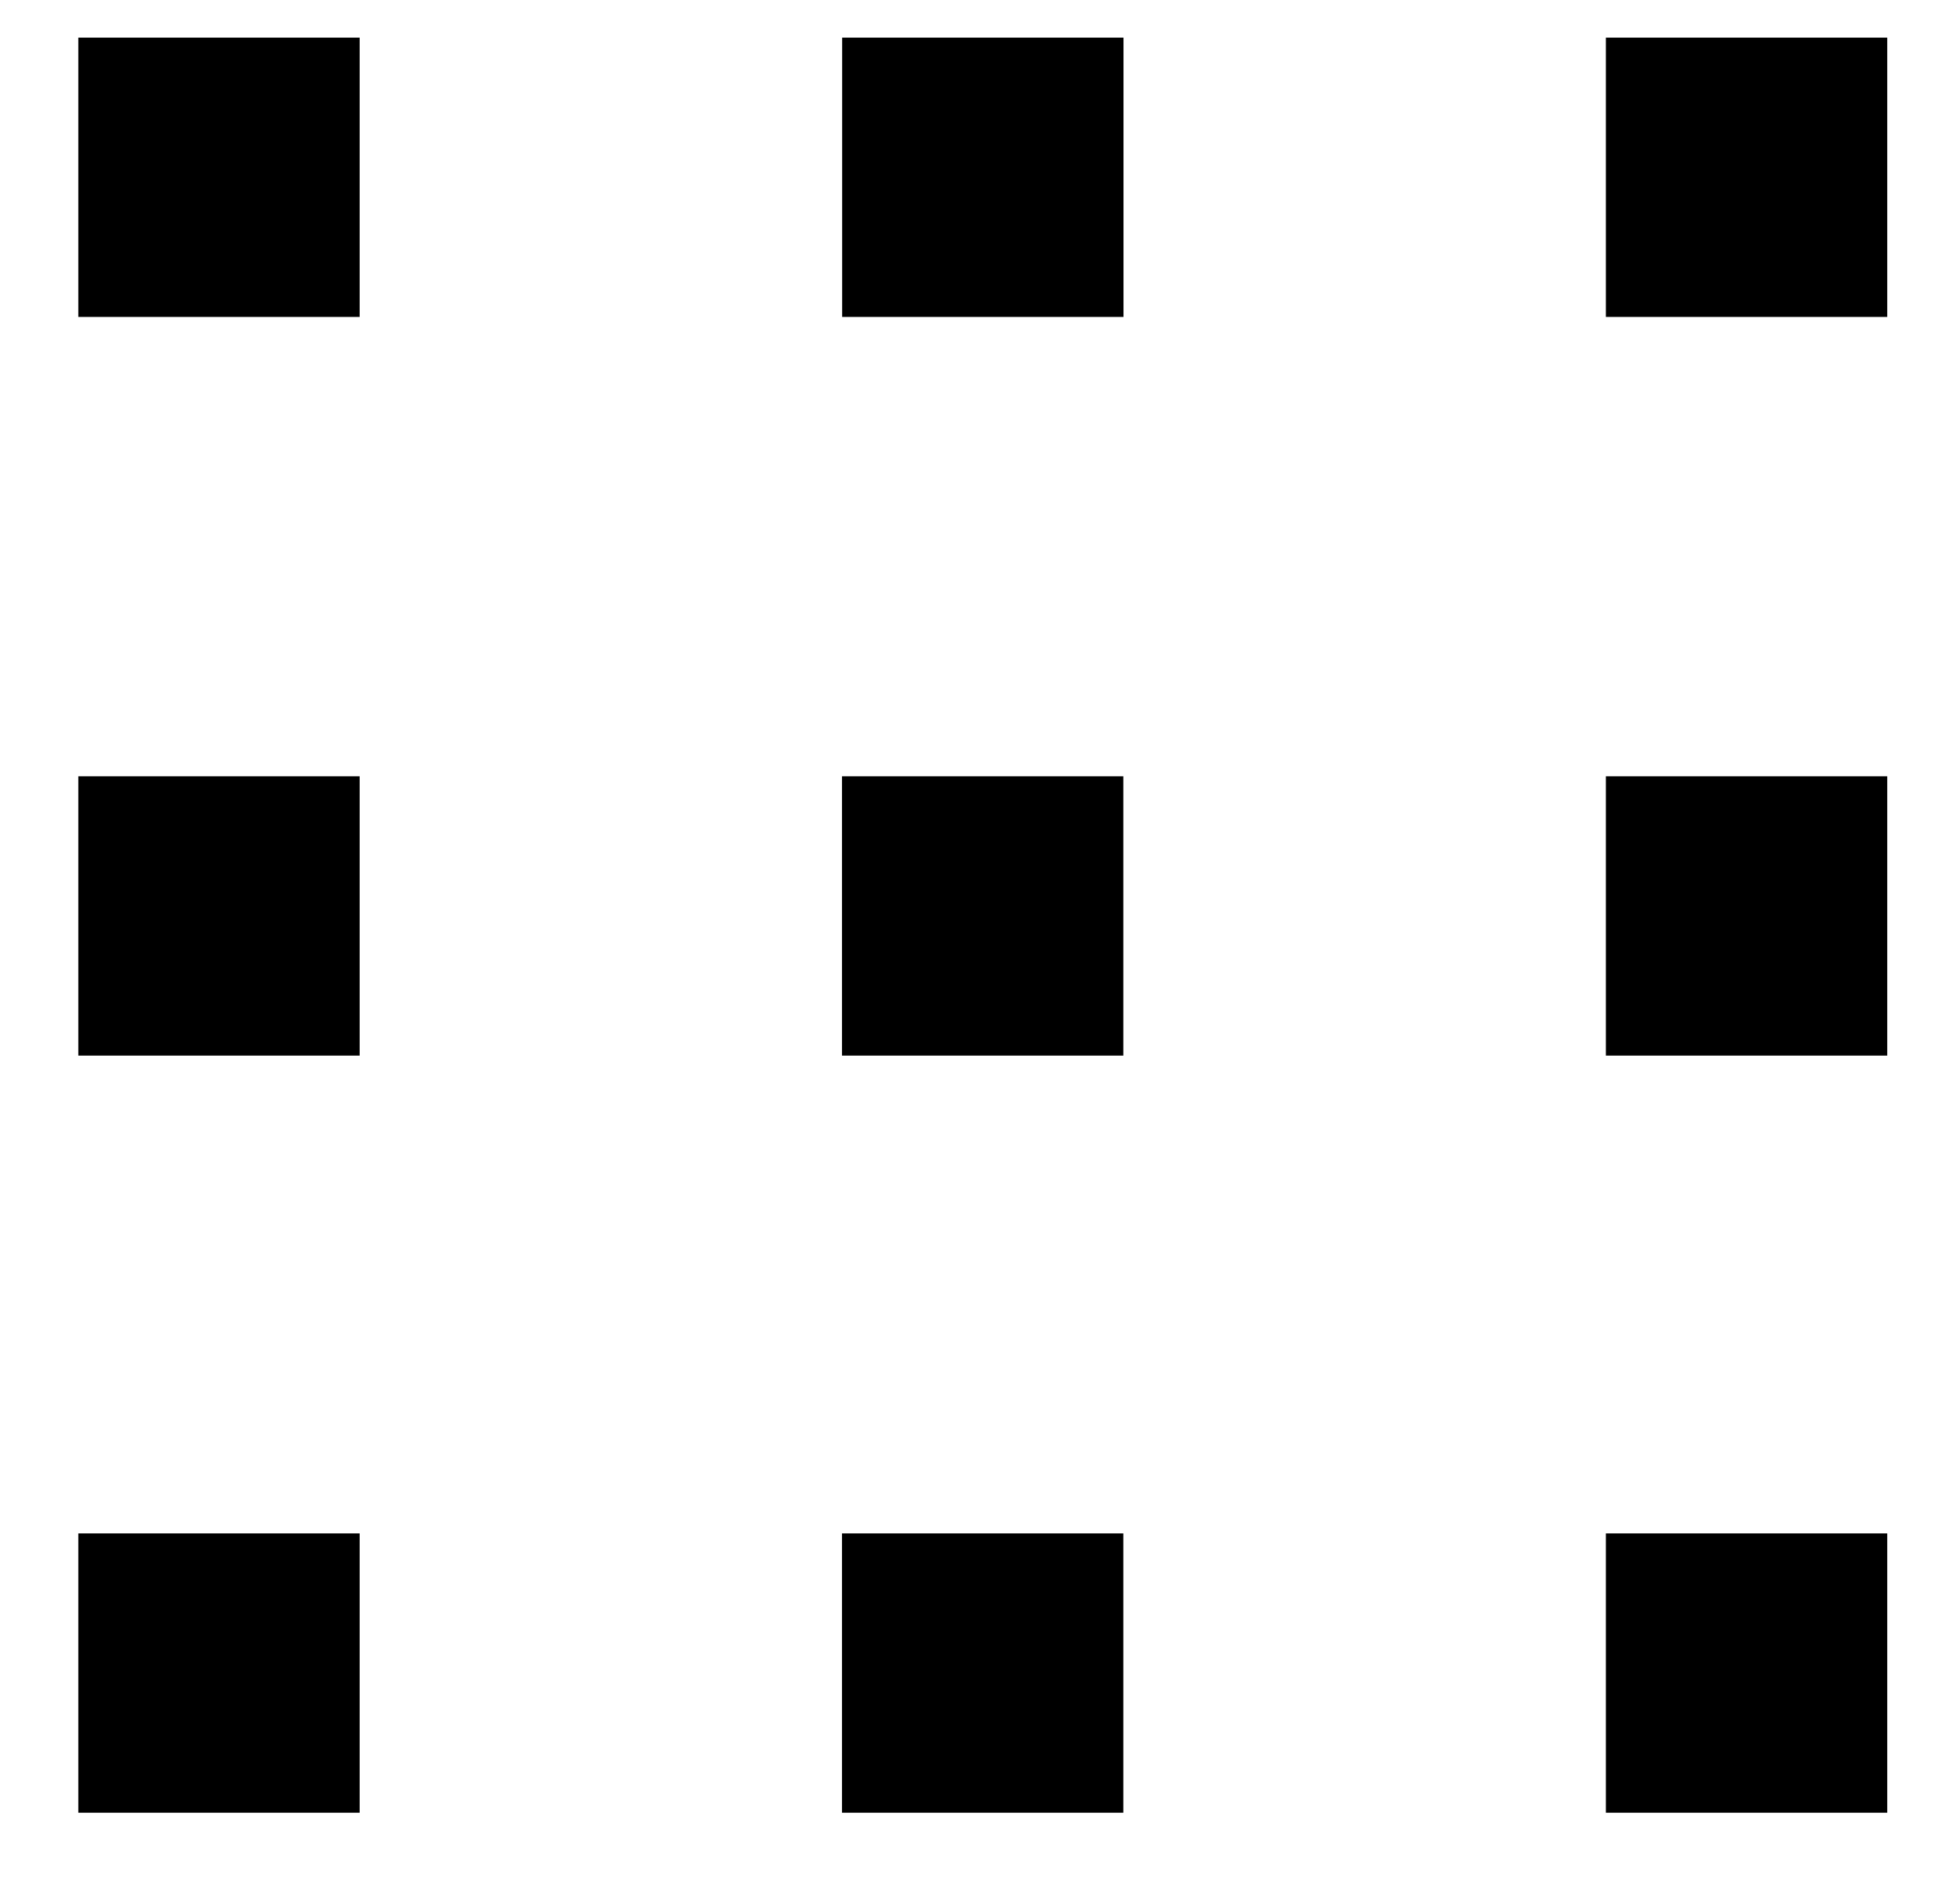 <svg fill="none" viewBox="0 0 24 23" xmlns="http://www.w3.org/2000/svg">
  <g class="fill" fill="currentColor">
    <path d="m.959.461h3.445v3.421h-3.445z"/>
    <path d="m.959 9.508h3.445v3.421h-3.445z"/>
    <path d="m.959 18.781h3.445v3.421h-3.445z"/>
    <path d="m10.312.461h3.445v3.421h-3.445z"/>
    <path d="m10.31 9.508h3.445v3.421h-3.445z"/>
    <path d="m10.31 18.781h3.445v3.421h-3.445z"/>
    <path d="m19.664.461h3.445v3.421h-3.445z"/>
    <path d="m19.664 9.508h3.445v3.421h-3.445z"/>
    <path d="m19.664 18.781h3.445v3.421h-3.445z"/>
  </g>
</svg>
